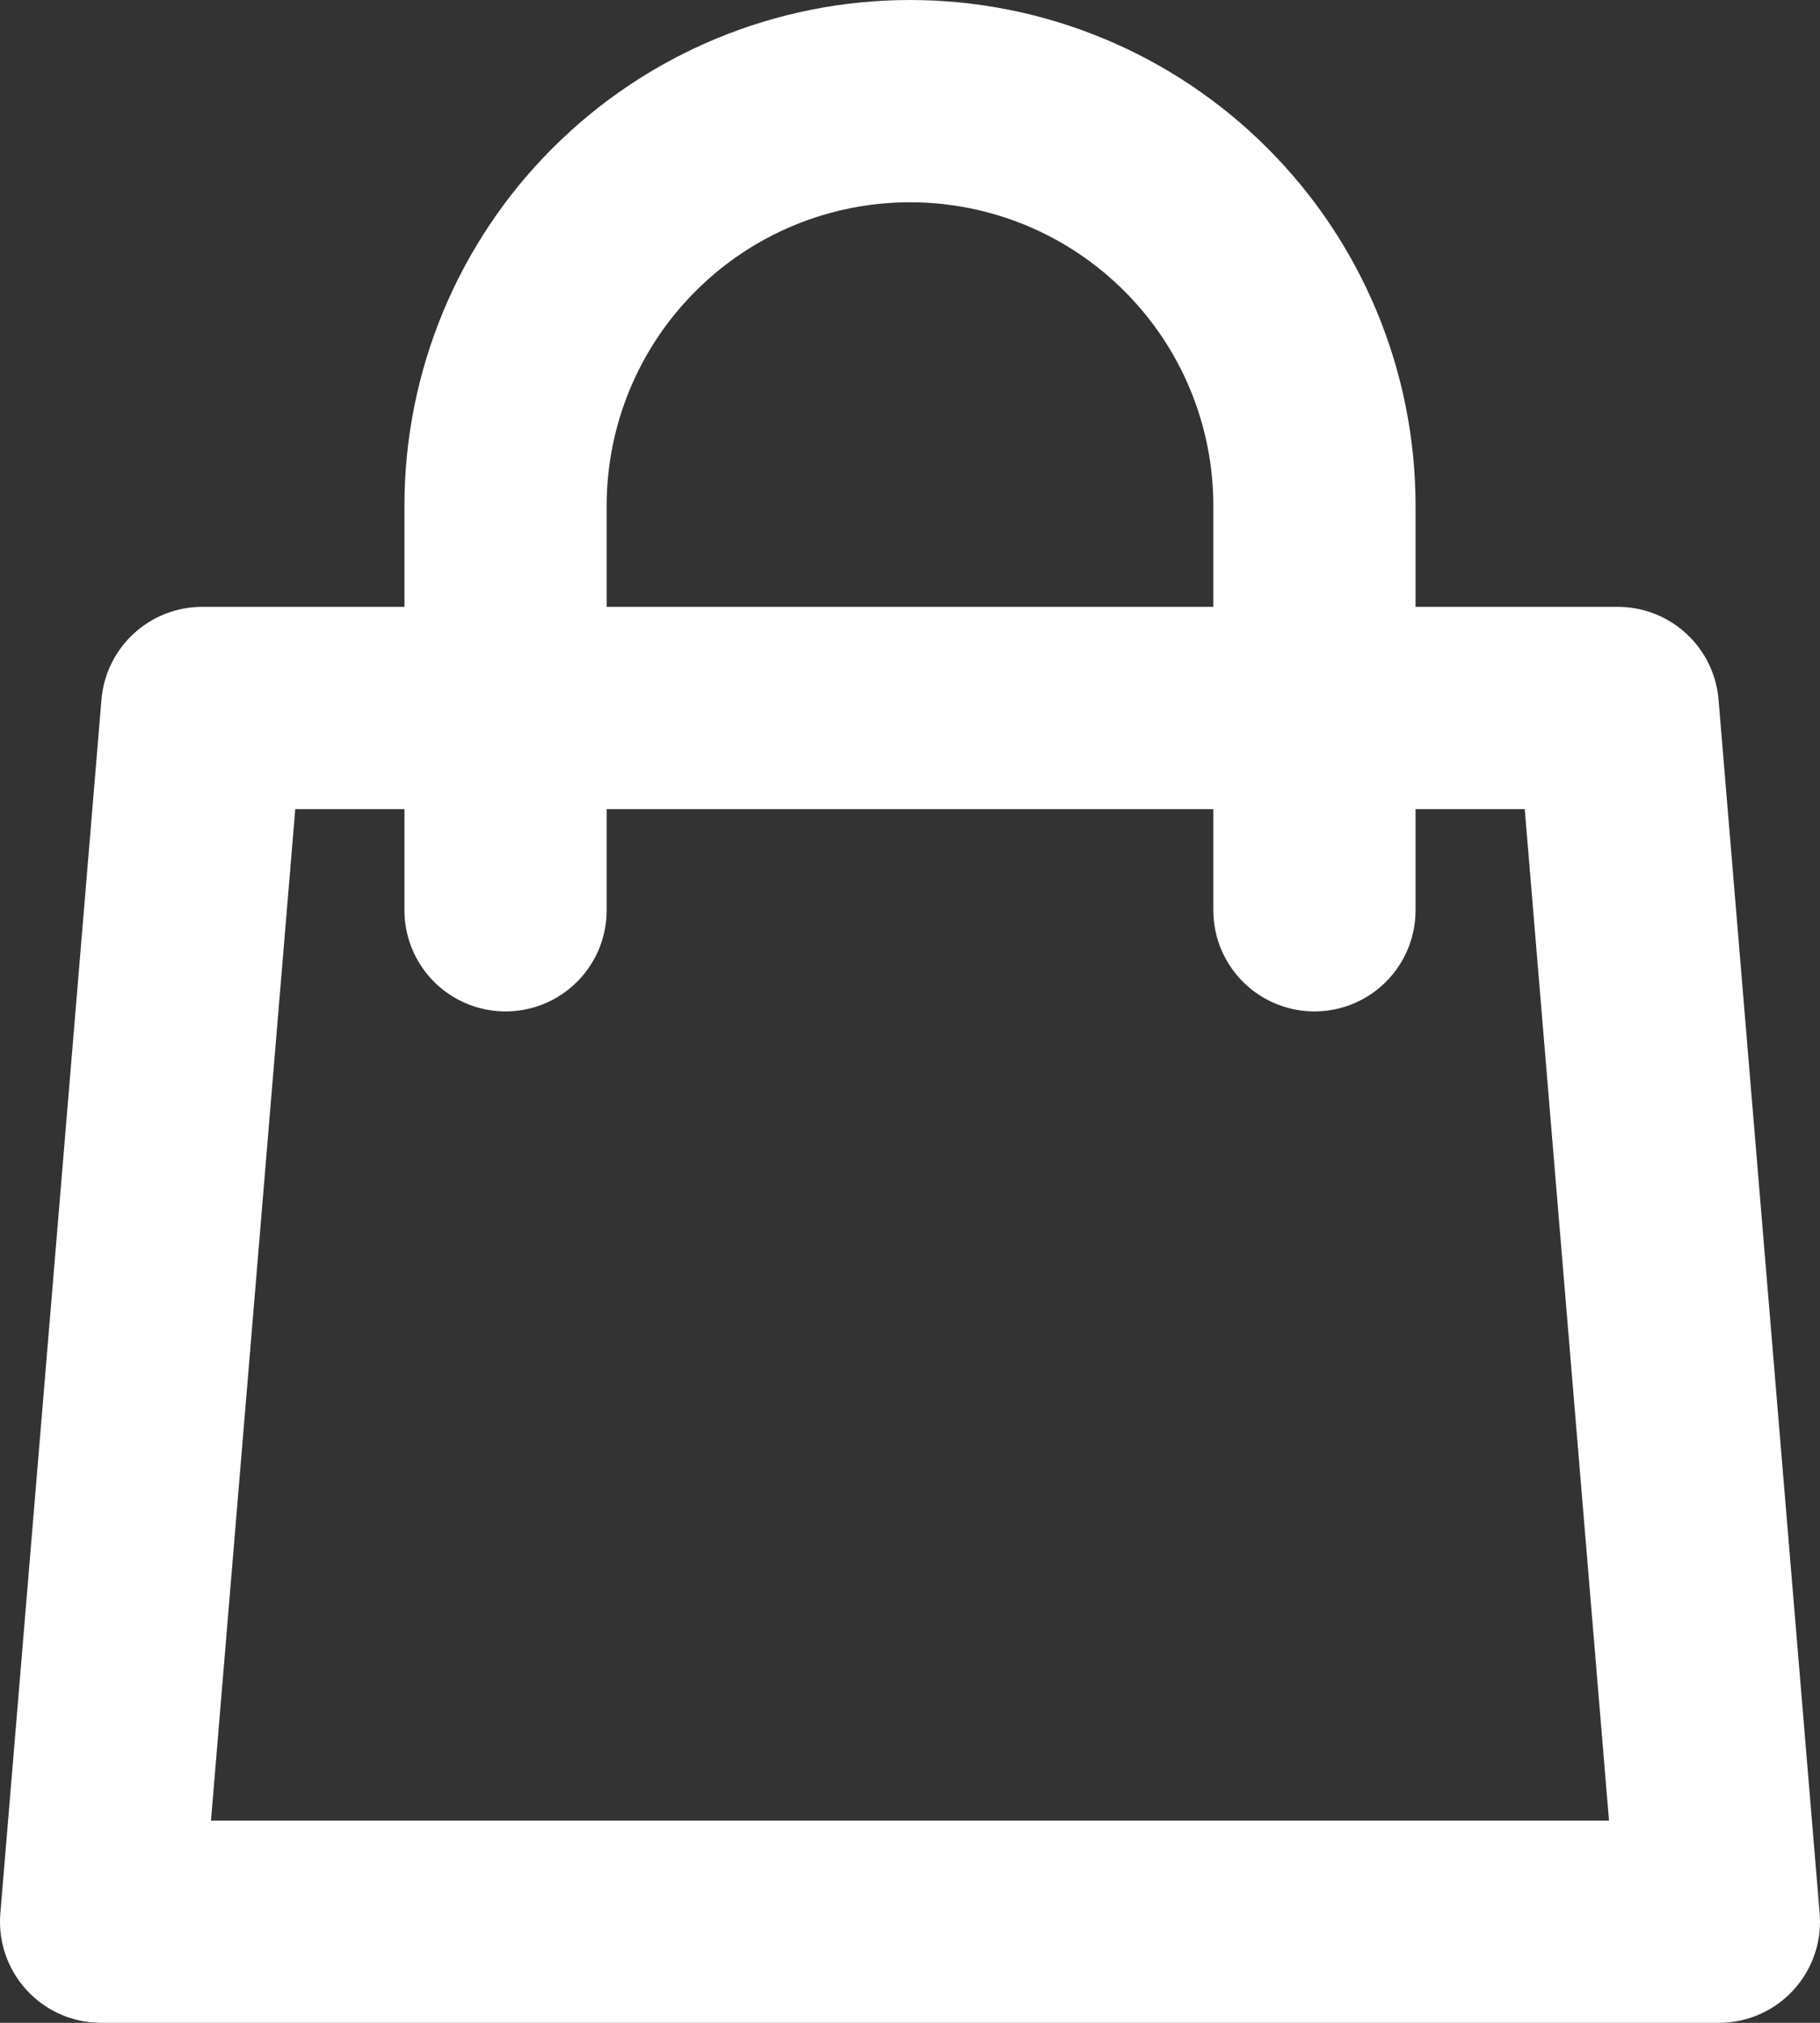 <svg width="18" height="20" viewBox="0 0 18 20" fill="none" xmlns="http://www.w3.org/2000/svg">
<rect x="0" y="0" width="18" height="20" fill="#333333" stroke="none"/>
<path d="M13 9V5C13 3.939 12.579 2.922 11.828 2.172C11.078 1.421 10.061 1 9 1C7.939 1 6.922 1.421 6.172 2.172C5.421 2.922 5 3.939 5 5V9M2 7H16L17 19H1L2 7Z" stroke="white" stroke-width="2" stroke-linecap="round" stroke-linejoin="round"/>
</svg>
